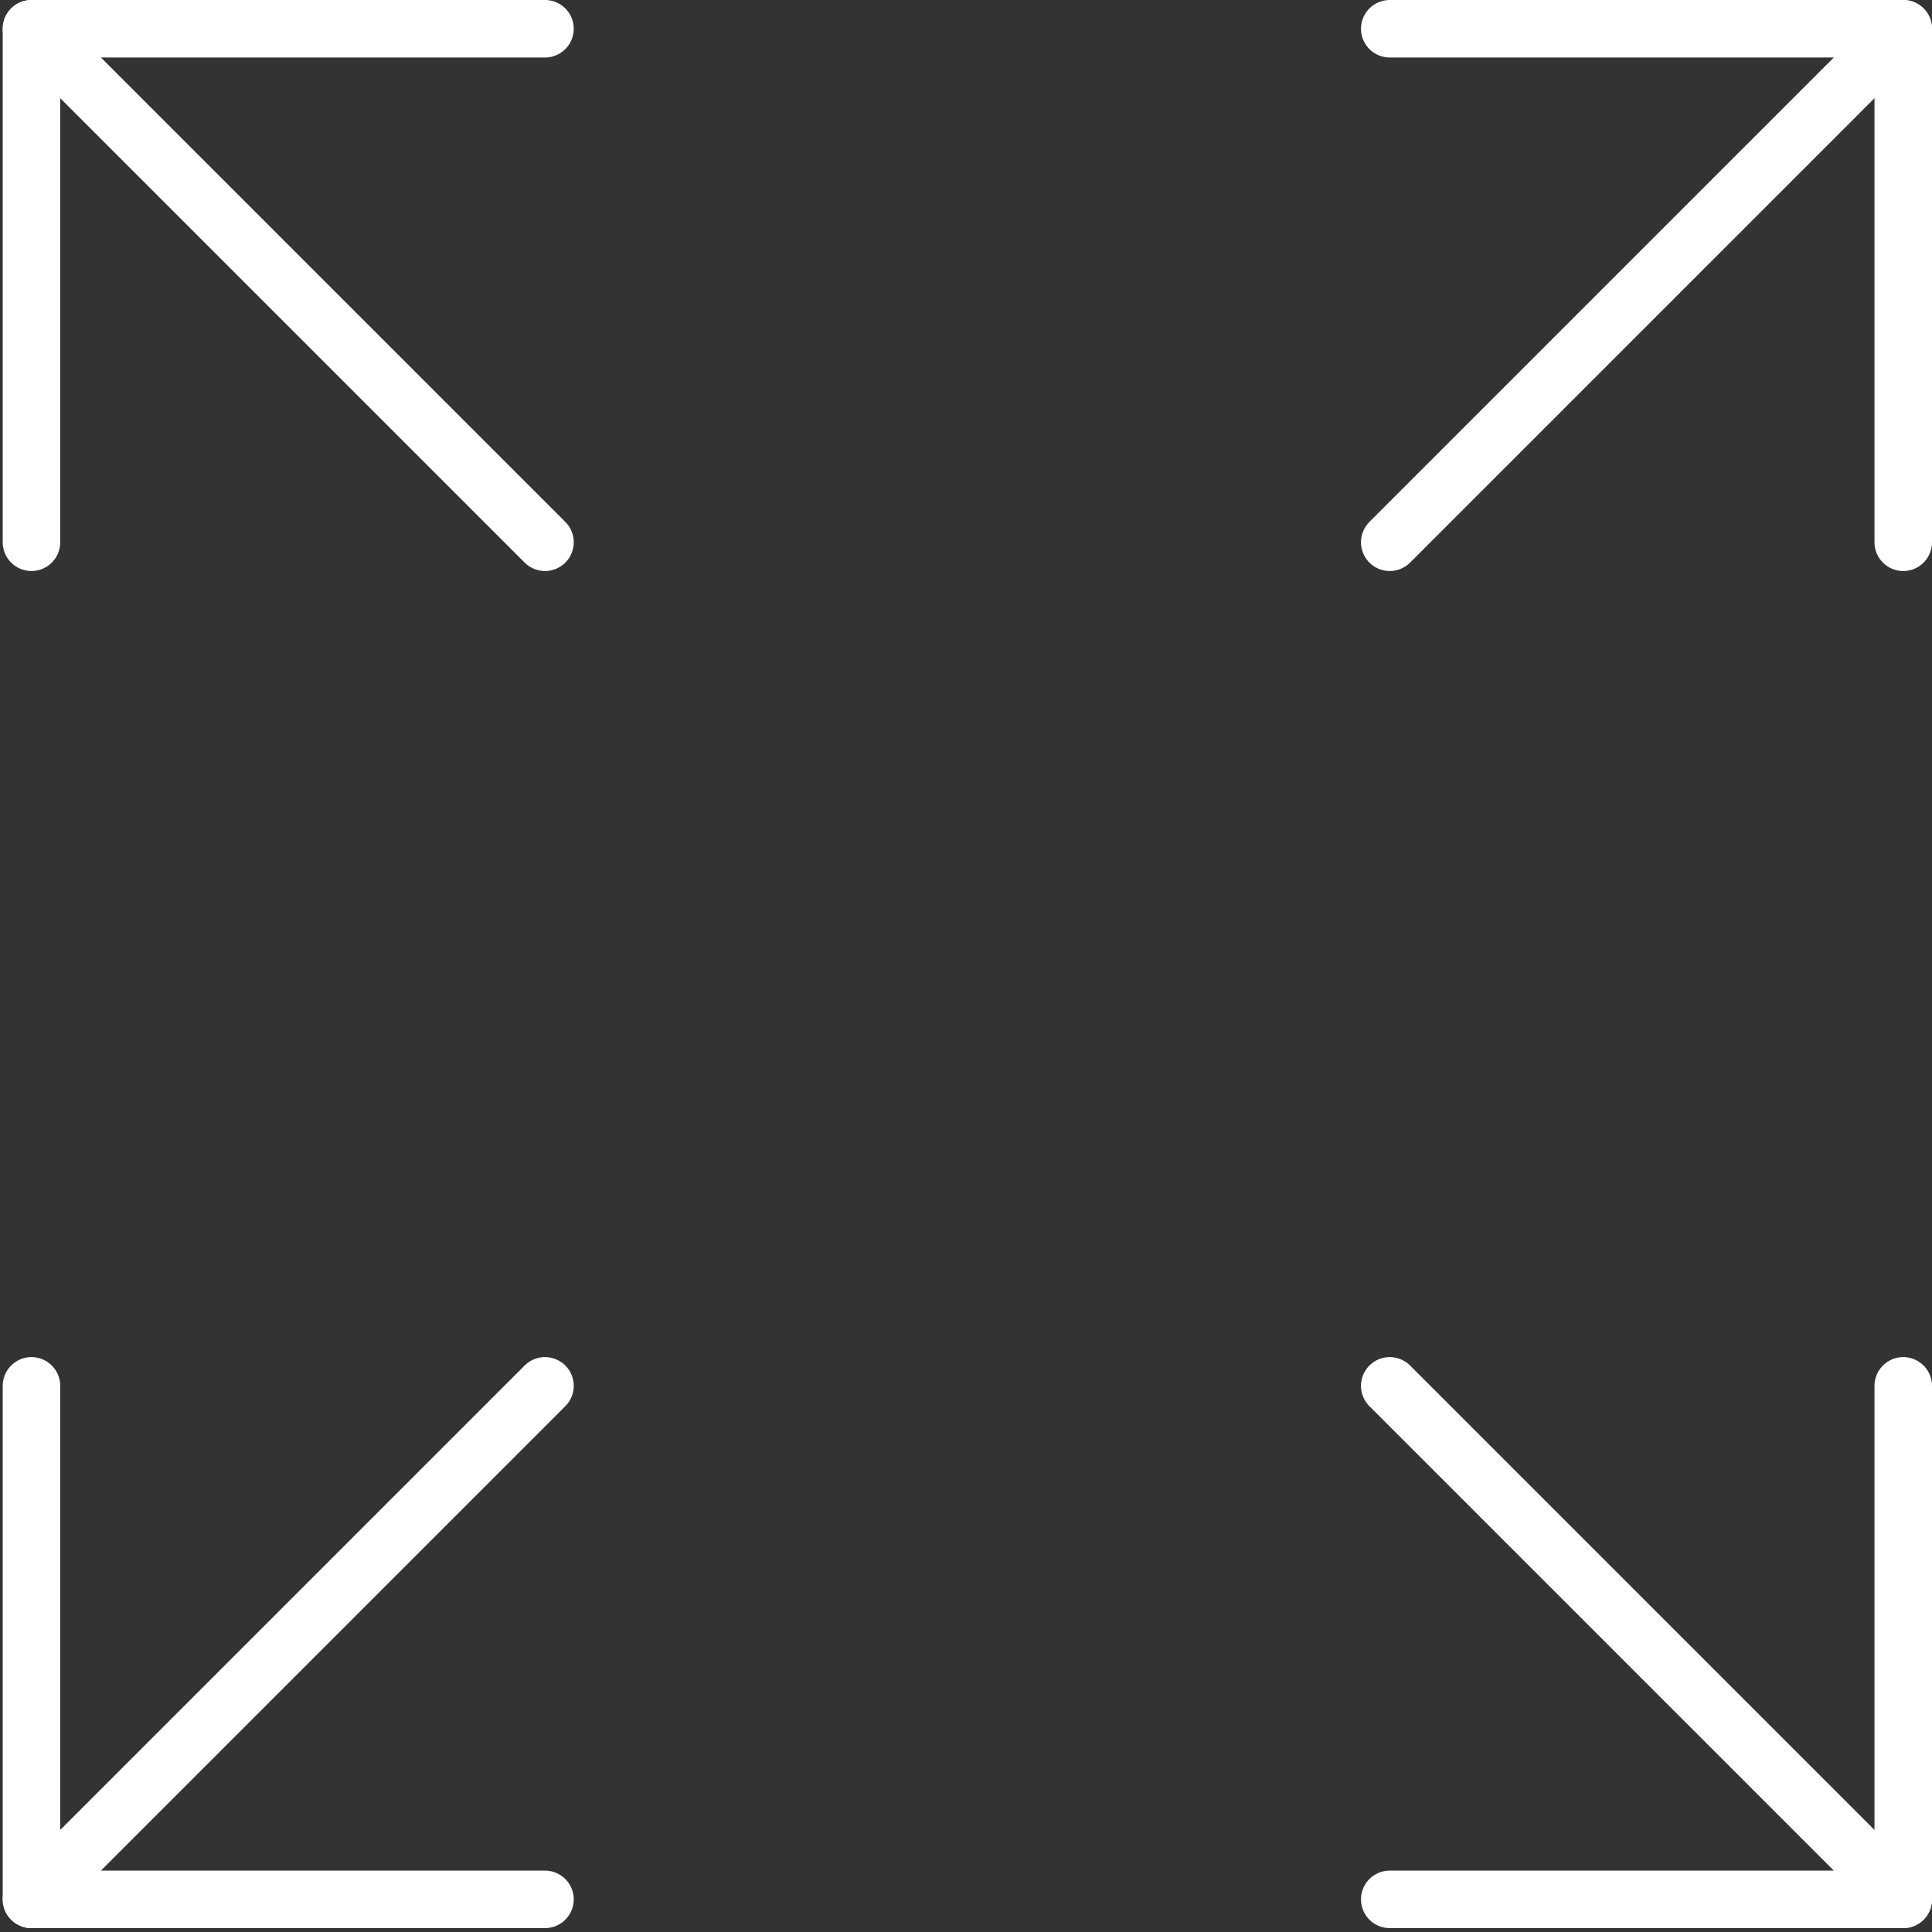 <?xml version="1.0" encoding="utf-8"?>
<!-- Generator: Adobe Illustrator 15.0.1, SVG Export Plug-In . SVG Version: 6.00 Build 0)  -->
<!DOCTYPE svg PUBLIC "-//W3C//DTD SVG 1.1//EN" "http://www.w3.org/Graphics/SVG/1.1/DTD/svg11.dtd">
<svg version="1.1" xmlns="http://www.w3.org/2000/svg" xmlns:xlink="http://www.w3.org/1999/xlink" x="0px" y="0px"
	 width="470.297px" height="470.297px" viewBox="0 0 470.297 470.297" enable-background="new 0 0 470.297 470.297"
	 xml:space="preserve">
<rect x="0" y="0" width="470.297" height="470.297" fill="#333333" stroke="none"/>
<g id="Layer_1" display="none">
</g>
<g id="Layer_2">
	<g>
		
			<polyline fill="none" stroke="#FFFFFF" stroke-width="14" stroke-linecap="round" stroke-linejoin="round" stroke-miterlimit="10" points="
			7.661,132 7.661,7 132.661,7 		"/>
		
			<line fill="none" stroke="#FFFFFF" stroke-width="14" stroke-linecap="round" stroke-linejoin="round" stroke-miterlimit="10" x1="7.661" y1="7" x2="132.661" y2="132"/>
	</g>
	<g>
		
			<polyline fill="none" stroke="#FFFFFF" stroke-width="14" stroke-linecap="round" stroke-linejoin="round" stroke-miterlimit="10" points="
			132.661,462.351 7.661,462.351 7.661,337.351 		"/>
		
			<line fill="none" stroke="#FFFFFF" stroke-width="14" stroke-linecap="round" stroke-linejoin="round" stroke-miterlimit="10" x1="7.661" y1="462.351" x2="132.661" y2="337.351"/>
	</g>
	<g>
		
			<polyline fill="none" stroke="#FFFFFF" stroke-width="14" stroke-linecap="round" stroke-linejoin="round" stroke-miterlimit="10" points="
			338.297,7 463.297,7 463.297,132 		"/>
		
			<line fill="none" stroke="#FFFFFF" stroke-width="14" stroke-linecap="round" stroke-linejoin="round" stroke-miterlimit="10" x1="463.297" y1="7" x2="338.297" y2="132"/>
	</g>
	<g>
		
			<polyline fill="none" stroke="#FFFFFF" stroke-width="14" stroke-linecap="round" stroke-linejoin="round" stroke-miterlimit="10" points="
			463.297,337.351 463.297,462.351 338.297,462.351 		"/>
		
			<line fill="none" stroke="#FFFFFF" stroke-width="14" stroke-linecap="round" stroke-linejoin="round" stroke-miterlimit="10" x1="463.297" y1="462.351" x2="338.297" y2="337.351"/>
	</g>
</g>
<g id="Layer_3" display="none">
	
		<line display="inline" fill="none" stroke="#000000" stroke-width="14" stroke-linecap="round" stroke-linejoin="round" stroke-miterlimit="10" x1="463.297" y1="463.297" x2="7" y2="7"/>
</g>
</svg>
